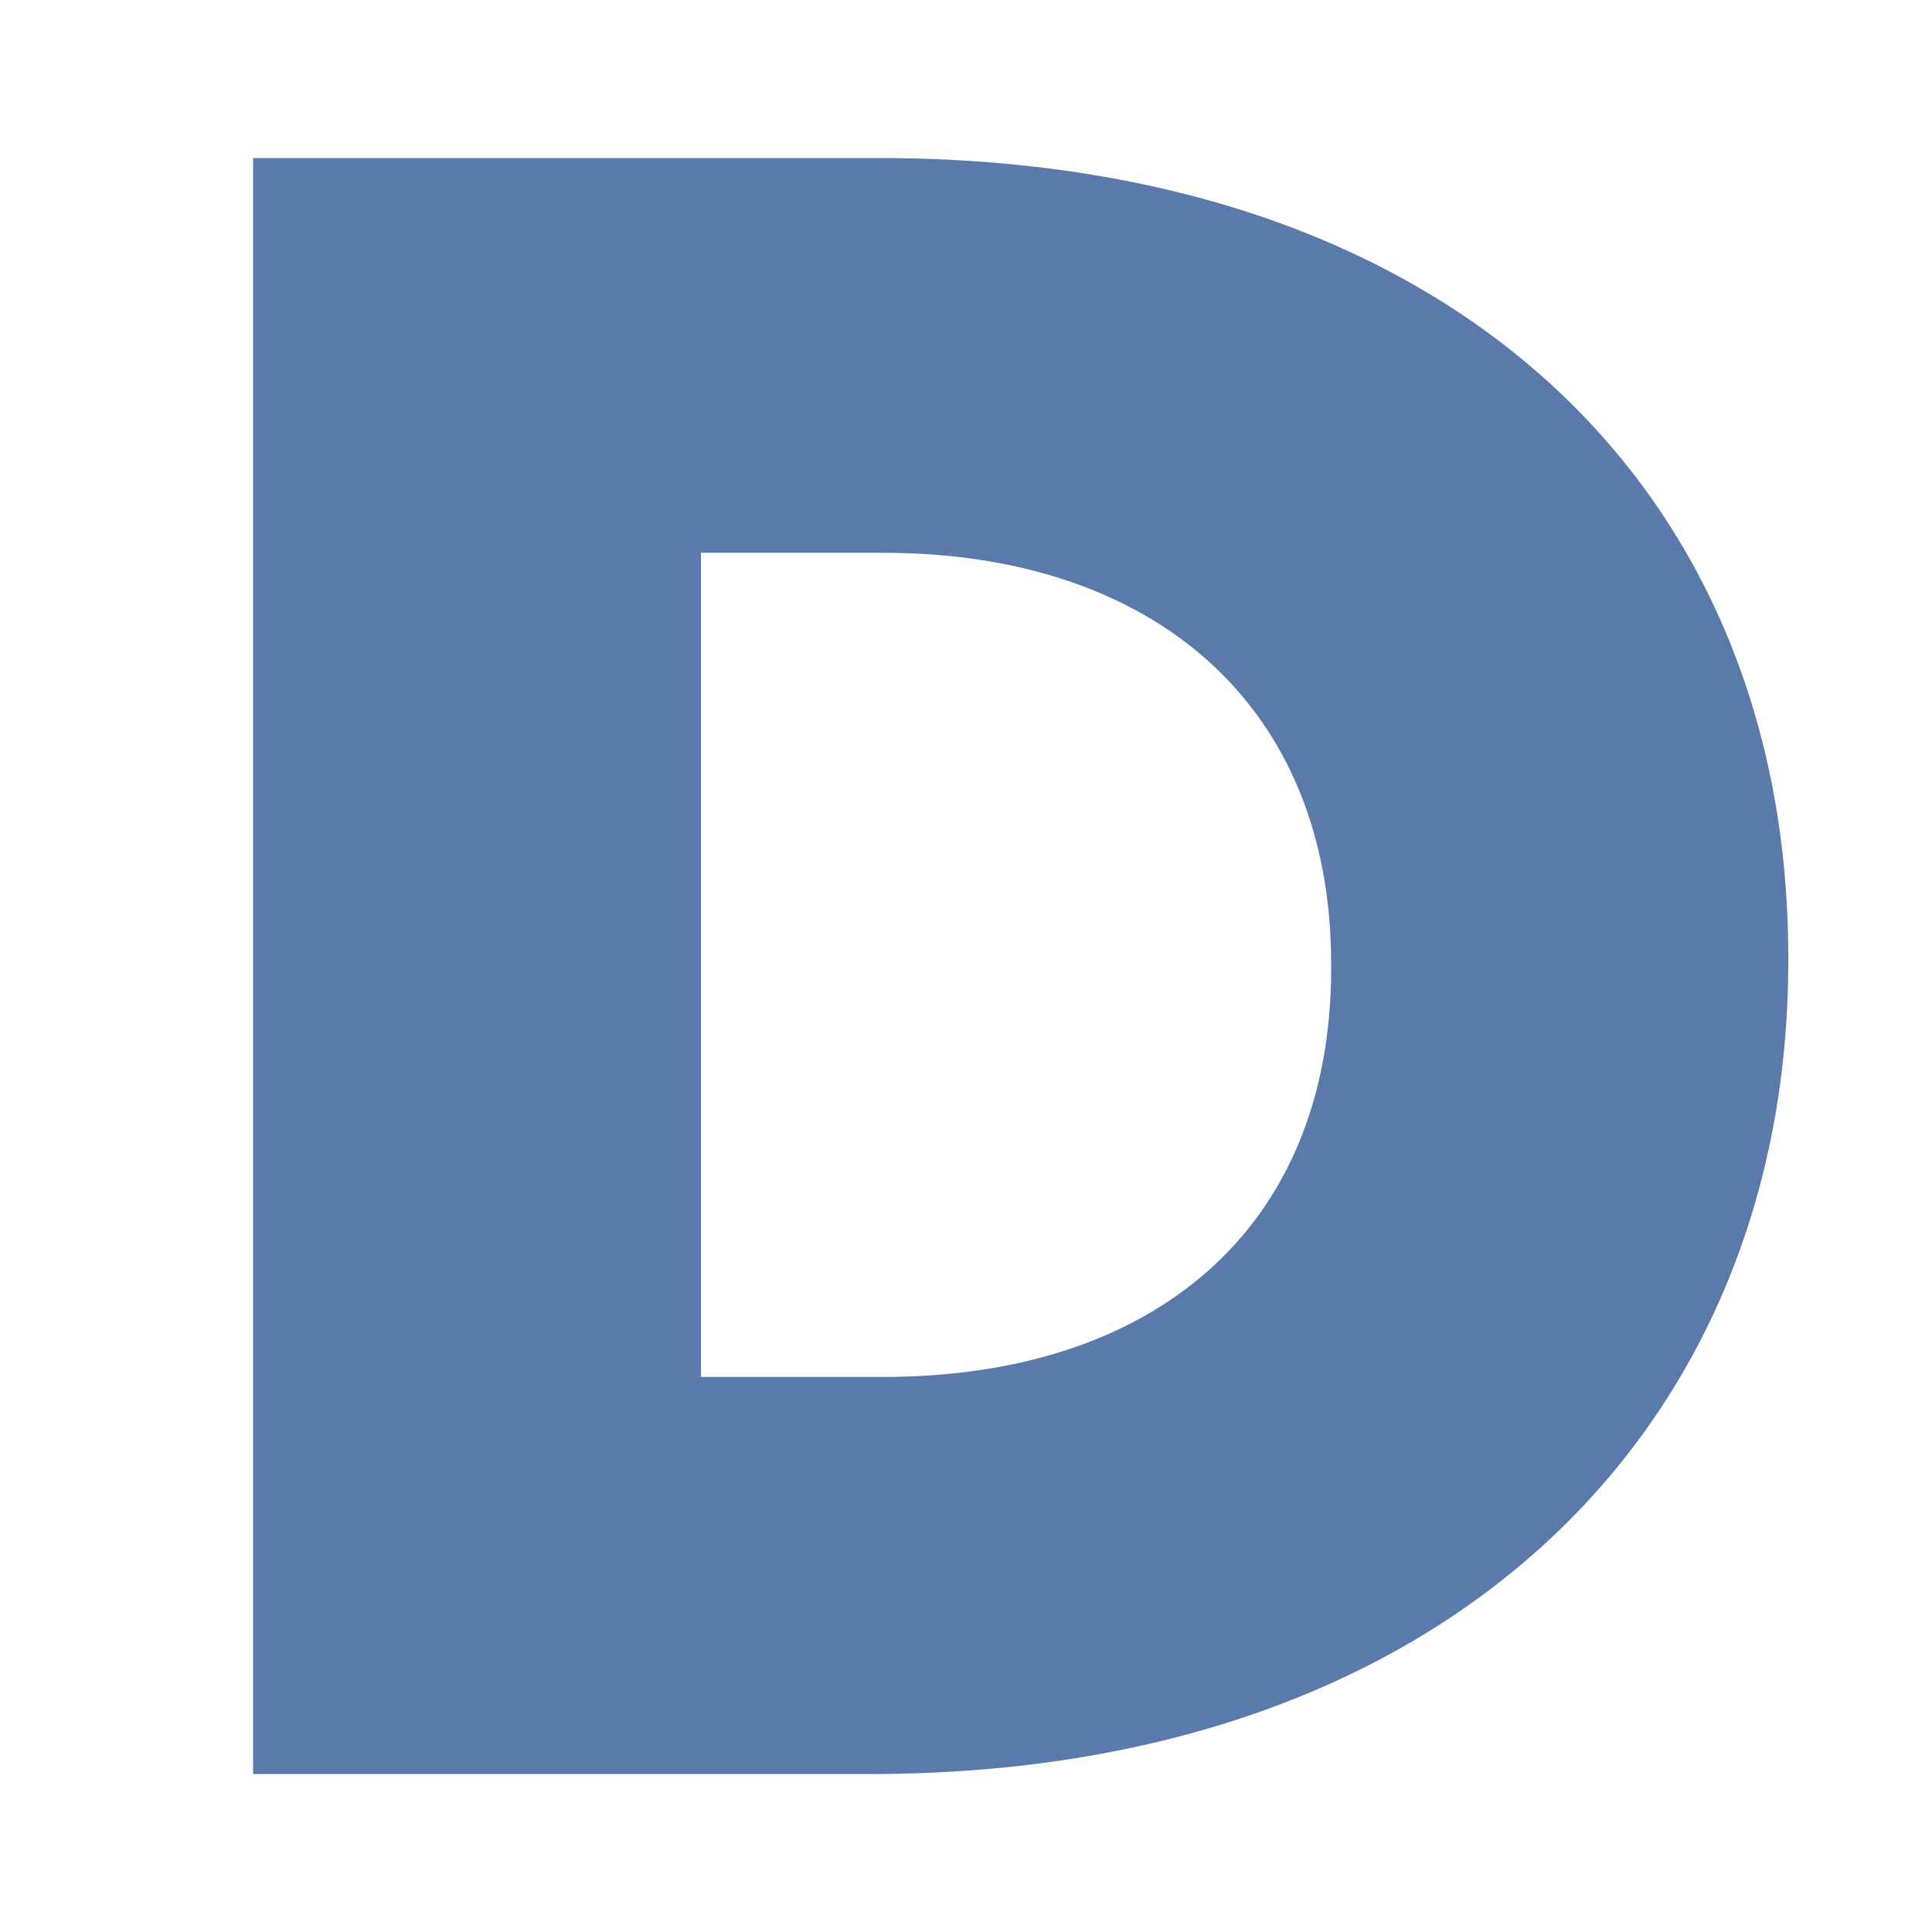 <?xml version="1.0" encoding="utf-8"?>
<!-- Generator: Adobe Illustrator 28.3.0, SVG Export Plug-In . SVG Version: 6.00 Build 0)  -->
<svg version="1.1" id="Ebene_1" xmlns="http://www.w3.org/2000/svg" xmlns:xlink="http://www.w3.org/1999/xlink" x="0px" y="0px"
	 viewBox="0 0 500 500" style="enable-background:new 0 0 500 500;" xml:space="preserve">
<style type="text/css">
	.st0{fill:#FFFFFF;}
	.st1{fill:#5A7AAC;}
</style>
<path class="st0" d="M500,500H0V0h500V500z"/>
<path class="st1" d="M65.49,459.12H225c149.98,0,237.8-89.62,237.8-210.31v-1.2c0-120.68-86.64-206.71-235.41-206.71H65.49V459.12z
	 M228.59,143.06c69.9,0,115.91,39.42,115.91,106.35v1.19c0,67.51-46.01,105.75-115.91,105.75H181.4v-213.3L228.59,143.06
	L228.59,143.06z"/>
</svg>
